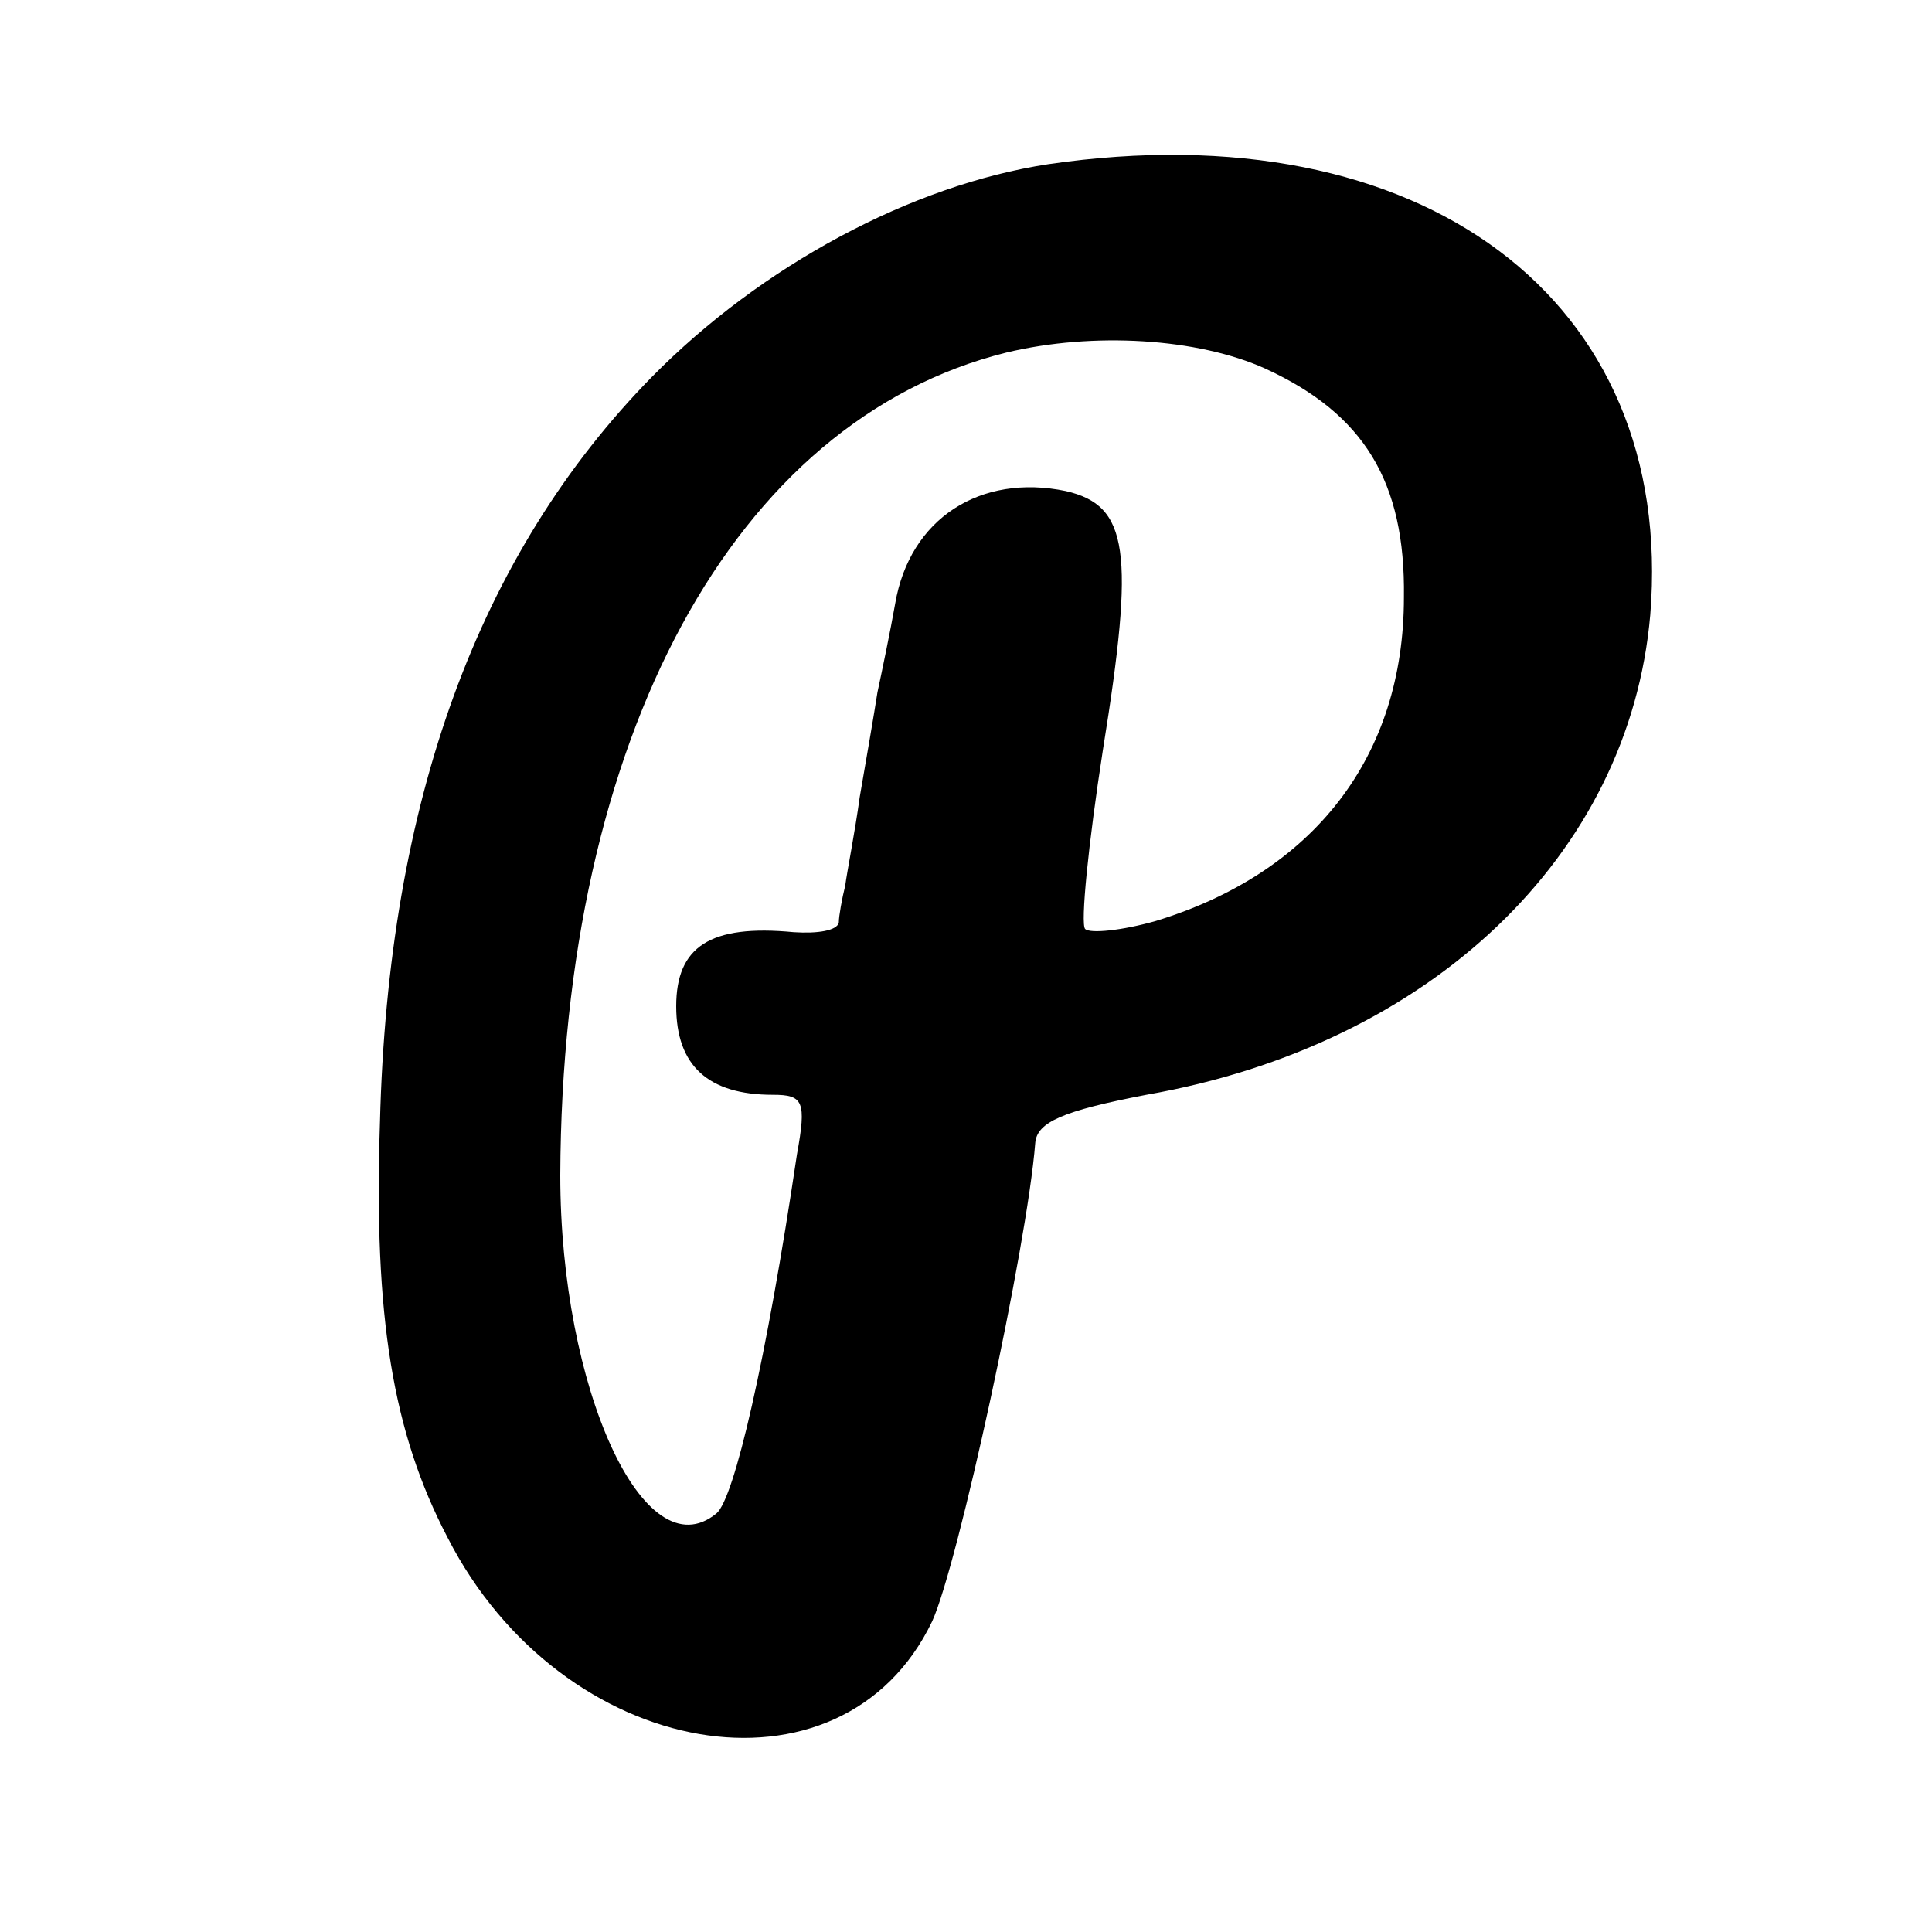 <?xml version="1.0" standalone="no"?>
<!DOCTYPE svg PUBLIC "-//W3C//DTD SVG 20010904//EN"
 "http://www.w3.org/TR/2001/REC-SVG-20010904/DTD/svg10.dtd">
<svg version="1.0" xmlns="http://www.w3.org/2000/svg"
 width="120pt" height="120pt" viewBox="0 0 120 120"
 preserveAspectRatio="xMidYMid meet">
<g transform="translate(0,120) scale(0.1,-0.1)"
fill="#000000" stroke="none">
<path d="M651 1098 c-85 -13 -178 -63 -246 -132 -108 -110 -164 -264 -169
-463 -4 -121 8 -193 42 -258 71 -139 245 -169 301 -52 16 35 59 233 64 297 1
13 17 20 69 30 177 31 300 149 313 298 16 196 -142 314 -374 280z m135 -127
c61 -28 87 -70 86 -142 0 -99 -56 -171 -154 -201 -21 -6 -41 -8 -44 -5 -3 3 2
53 11 111 20 124 16 152 -23 161 -53 11 -97 -17 -106 -70 -3 -17 -8 -41 -11
-55 -2 -13 -7 -42 -11 -65 -3 -22 -8 -47 -9 -55 -2 -8 -4 -19 -4 -23 -1 -5
-13 -7 -28 -6 -52 5 -73 -9 -73 -46 0 -37 20 -55 60 -55 19 0 21 -4 15 -37
-19 -128 -39 -214 -50 -223 -45 -37 -97 78 -97 210 1 272 108 469 277 511 54
13 119 9 161 -10z"/>
</g>
</svg>
